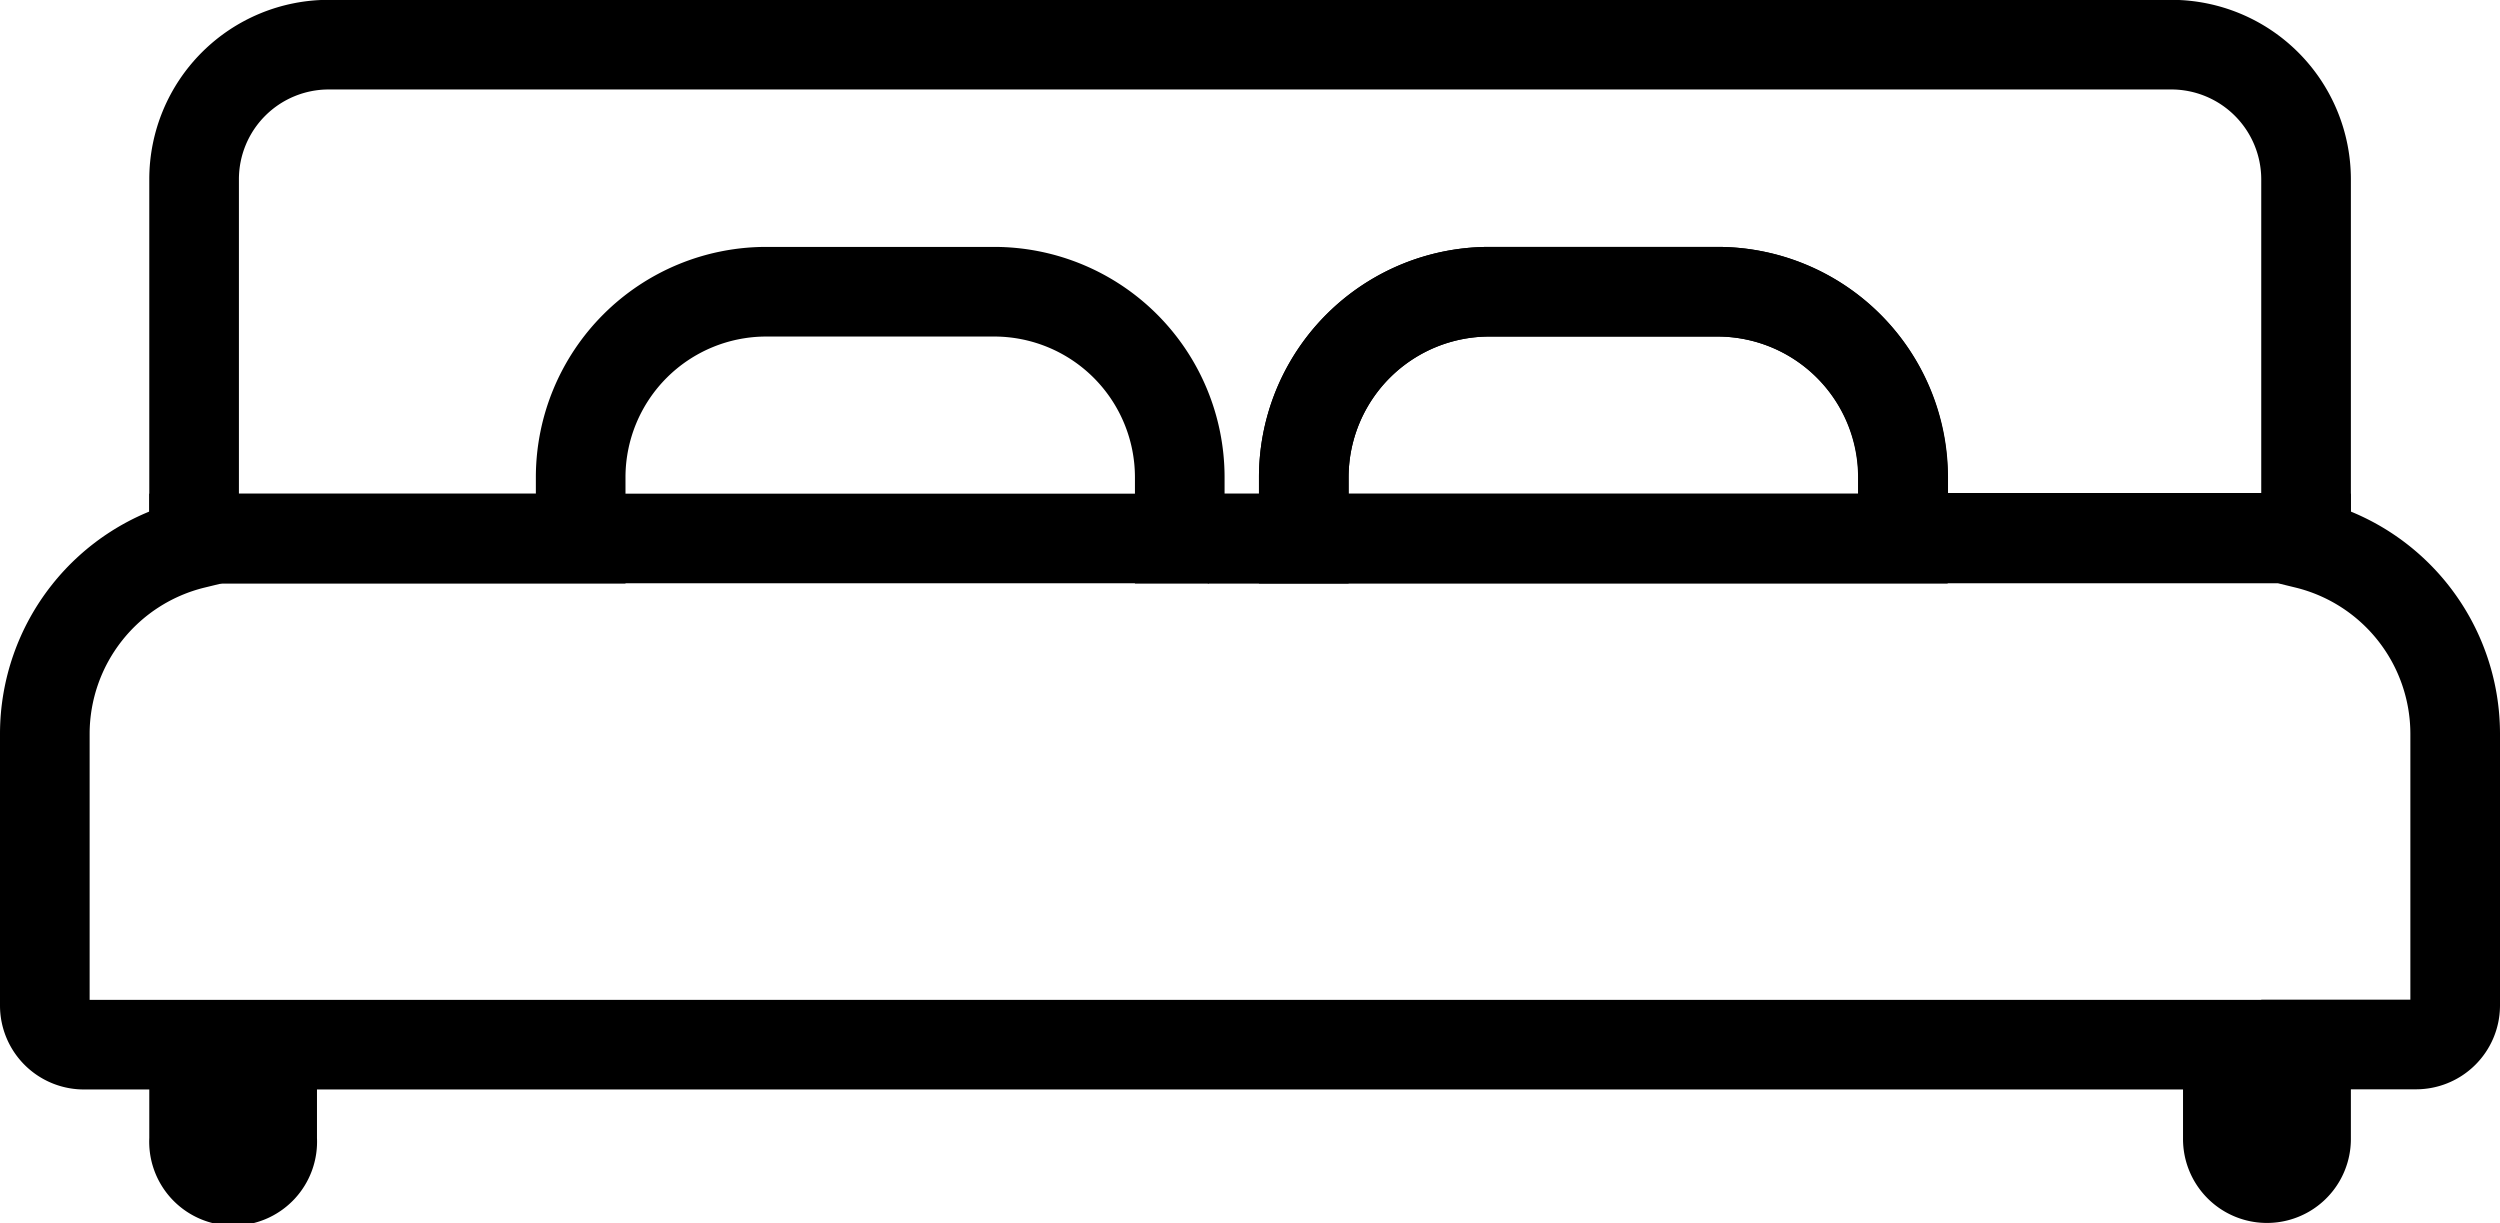 <svg id="Calque_1" data-name="Calque 1" xmlns="http://www.w3.org/2000/svg" viewBox="0 0 153.4 75.05"><path d="M74.18,33.05h-.07m-62.2,0h-.36" style="fill:none;stroke:#000;stroke-miterlimit:10;stroke-width:5.5px"/><path d="M105.41,17.9h-14A11.39,11.39,0,0,0,80,29.27v3.78h36.76V29.27A11.39,11.39,0,0,0,105.41,17.9Zm0,0h-14A11.39,11.39,0,0,0,80,29.27v3.78h36.76V29.27A11.39,11.39,0,0,0,105.41,17.9Zm36.16,15.15h-.07" style="fill:none;stroke:#000;stroke-miterlimit:10;stroke-width:5.5px"/><path d="M141.5,11v22H116.78V29.27A11.39,11.39,0,0,0,105.41,17.9h-14A11.39,11.39,0,0,0,80,29.27v3.78H72.39V29.27A11.39,11.39,0,0,0,61,17.9H47A11.39,11.39,0,0,0,35.63,29.27v3.78H11.91V11a8.26,8.26,0,0,1,8.26-8.26H133.24A8.27,8.27,0,0,1,141.5,11Z" style="fill:none;stroke:#000;stroke-miterlimit:10;stroke-width:5.5px"/><path d="M150.65,45v16.7a2.4,2.4,0,0,1-2.39,2.39H141.5v5.8a2.4,2.4,0,0,1-4.8,0V64.1H16.7v5.8a2.4,2.4,0,1,1-4.79,0V64.1H5.15a2.4,2.4,0,0,1-2.4-2.39V45a12,12,0,0,1,9.16-11.62v-.34H141.5v.34A12,12,0,0,1,150.65,45Z" style="fill:none;stroke:#000;stroke-miterlimit:10;stroke-width:5.5px"/></svg>